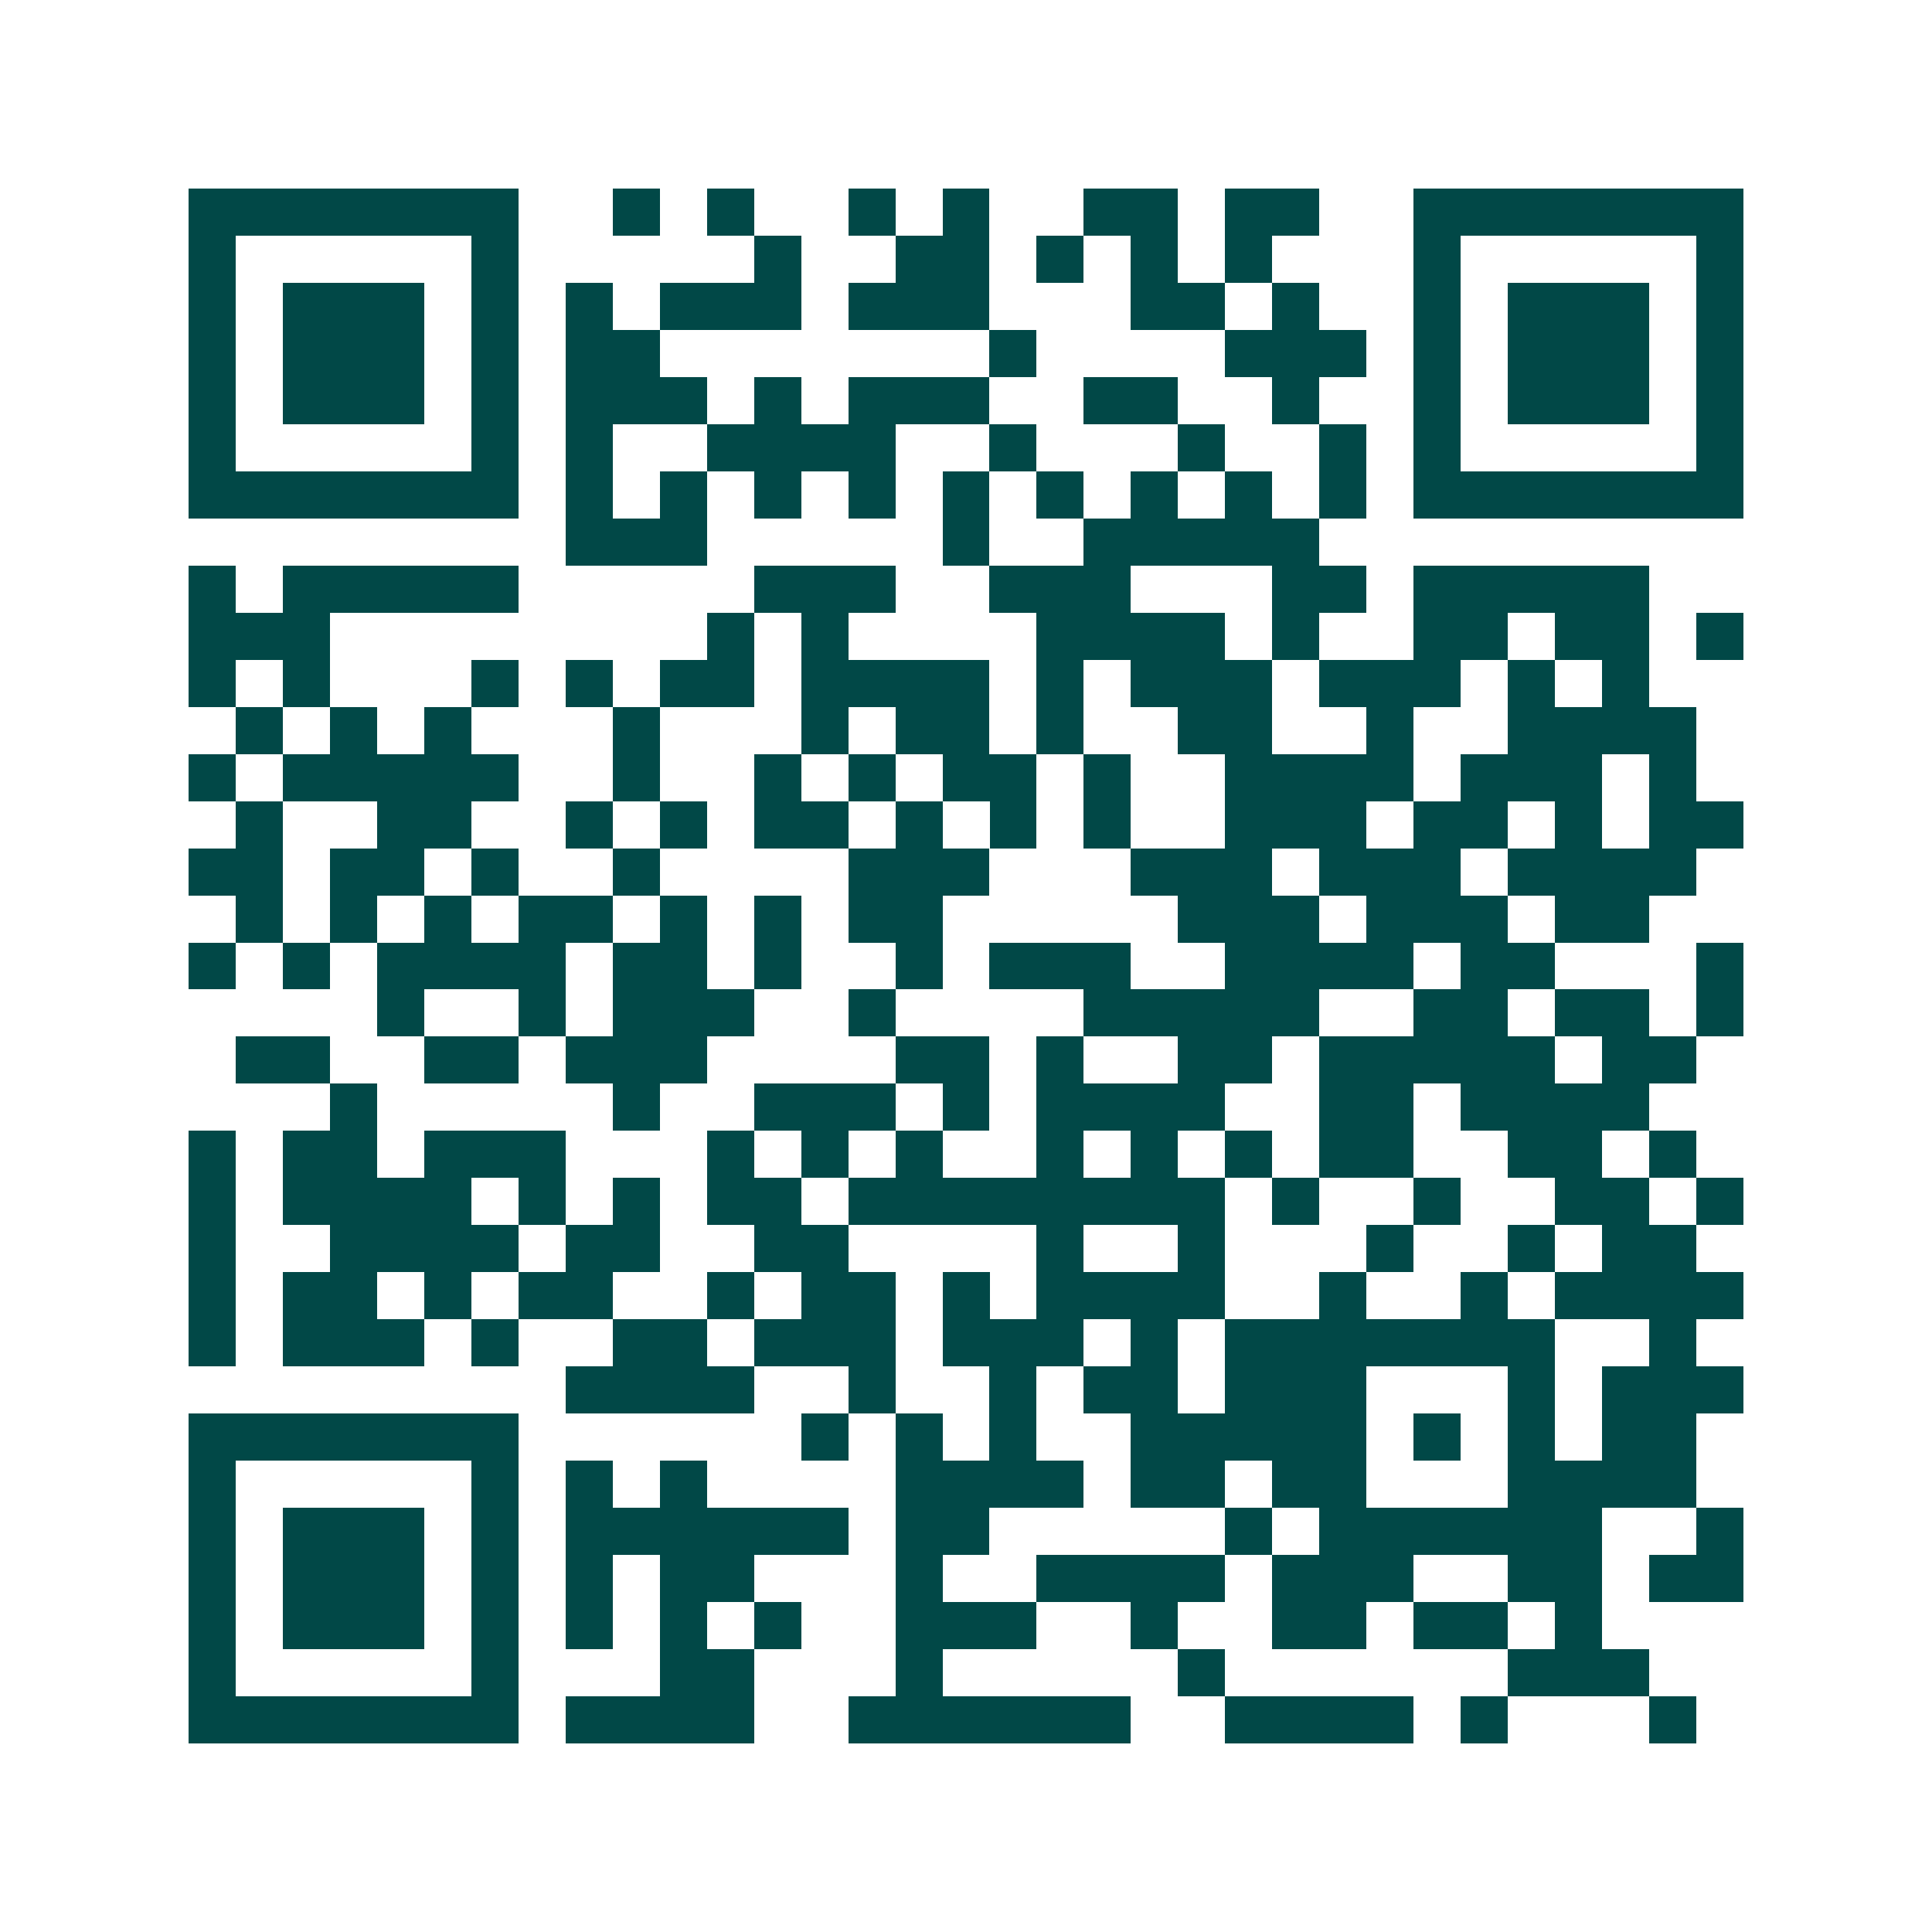<svg xmlns="http://www.w3.org/2000/svg" width="200" height="200" viewBox="0 0 41 41" shape-rendering="crispEdges"><path fill="#ffffff" d="M0 0h41v41H0z"/><path stroke="#014847" d="M4 4.5h7m2 0h1m1 0h1m2 0h1m1 0h1m2 0h2m1 0h2m2 0h7M4 5.5h1m5 0h1m5 0h1m2 0h2m1 0h1m1 0h1m1 0h1m3 0h1m5 0h1M4 6.5h1m1 0h3m1 0h1m1 0h1m1 0h3m1 0h3m3 0h2m1 0h1m2 0h1m1 0h3m1 0h1M4 7.5h1m1 0h3m1 0h1m1 0h2m7 0h1m4 0h3m1 0h1m1 0h3m1 0h1M4 8.5h1m1 0h3m1 0h1m1 0h3m1 0h1m1 0h3m2 0h2m2 0h1m2 0h1m1 0h3m1 0h1M4 9.5h1m5 0h1m1 0h1m2 0h4m2 0h1m3 0h1m2 0h1m1 0h1m5 0h1M4 10.5h7m1 0h1m1 0h1m1 0h1m1 0h1m1 0h1m1 0h1m1 0h1m1 0h1m1 0h1m1 0h7M12 11.5h3m5 0h1m2 0h5M4 12.5h1m1 0h5m5 0h3m2 0h3m3 0h2m1 0h5M4 13.5h3m8 0h1m1 0h1m4 0h4m1 0h1m2 0h2m1 0h2m1 0h1M4 14.5h1m1 0h1m3 0h1m1 0h1m1 0h2m1 0h4m1 0h1m1 0h3m1 0h3m1 0h1m1 0h1M5 15.5h1m1 0h1m1 0h1m3 0h1m3 0h1m1 0h2m1 0h1m2 0h2m2 0h1m2 0h4M4 16.5h1m1 0h5m2 0h1m2 0h1m1 0h1m1 0h2m1 0h1m2 0h4m1 0h3m1 0h1M5 17.5h1m2 0h2m2 0h1m1 0h1m1 0h2m1 0h1m1 0h1m1 0h1m2 0h3m1 0h2m1 0h1m1 0h2M4 18.5h2m1 0h2m1 0h1m2 0h1m4 0h3m3 0h3m1 0h3m1 0h4M5 19.5h1m1 0h1m1 0h1m1 0h2m1 0h1m1 0h1m1 0h2m5 0h3m1 0h3m1 0h2M4 20.5h1m1 0h1m1 0h4m1 0h2m1 0h1m2 0h1m1 0h3m2 0h4m1 0h2m3 0h1M8 21.5h1m2 0h1m1 0h3m2 0h1m4 0h5m2 0h2m1 0h2m1 0h1M5 22.5h2m2 0h2m1 0h3m4 0h2m1 0h1m2 0h2m1 0h5m1 0h2M7 23.5h1m5 0h1m2 0h3m1 0h1m1 0h4m2 0h2m1 0h4M4 24.5h1m1 0h2m1 0h3m3 0h1m1 0h1m1 0h1m2 0h1m1 0h1m1 0h1m1 0h2m2 0h2m1 0h1M4 25.5h1m1 0h4m1 0h1m1 0h1m1 0h2m1 0h8m1 0h1m2 0h1m2 0h2m1 0h1M4 26.5h1m2 0h4m1 0h2m2 0h2m4 0h1m2 0h1m3 0h1m2 0h1m1 0h2M4 27.5h1m1 0h2m1 0h1m1 0h2m2 0h1m1 0h2m1 0h1m1 0h4m2 0h1m2 0h1m1 0h4M4 28.5h1m1 0h3m1 0h1m2 0h2m1 0h3m1 0h3m1 0h1m1 0h7m2 0h1M12 29.5h4m2 0h1m2 0h1m1 0h2m1 0h3m3 0h1m1 0h3M4 30.5h7m6 0h1m1 0h1m1 0h1m2 0h5m1 0h1m1 0h1m1 0h2M4 31.5h1m5 0h1m1 0h1m1 0h1m4 0h4m1 0h2m1 0h2m3 0h4M4 32.5h1m1 0h3m1 0h1m1 0h6m1 0h2m5 0h1m1 0h6m2 0h1M4 33.5h1m1 0h3m1 0h1m1 0h1m1 0h2m3 0h1m2 0h4m1 0h3m2 0h2m1 0h2M4 34.5h1m1 0h3m1 0h1m1 0h1m1 0h1m1 0h1m2 0h3m2 0h1m2 0h2m1 0h2m1 0h1M4 35.5h1m5 0h1m3 0h2m3 0h1m5 0h1m6 0h3M4 36.5h7m1 0h4m2 0h6m2 0h4m1 0h1m3 0h1"/></svg>
